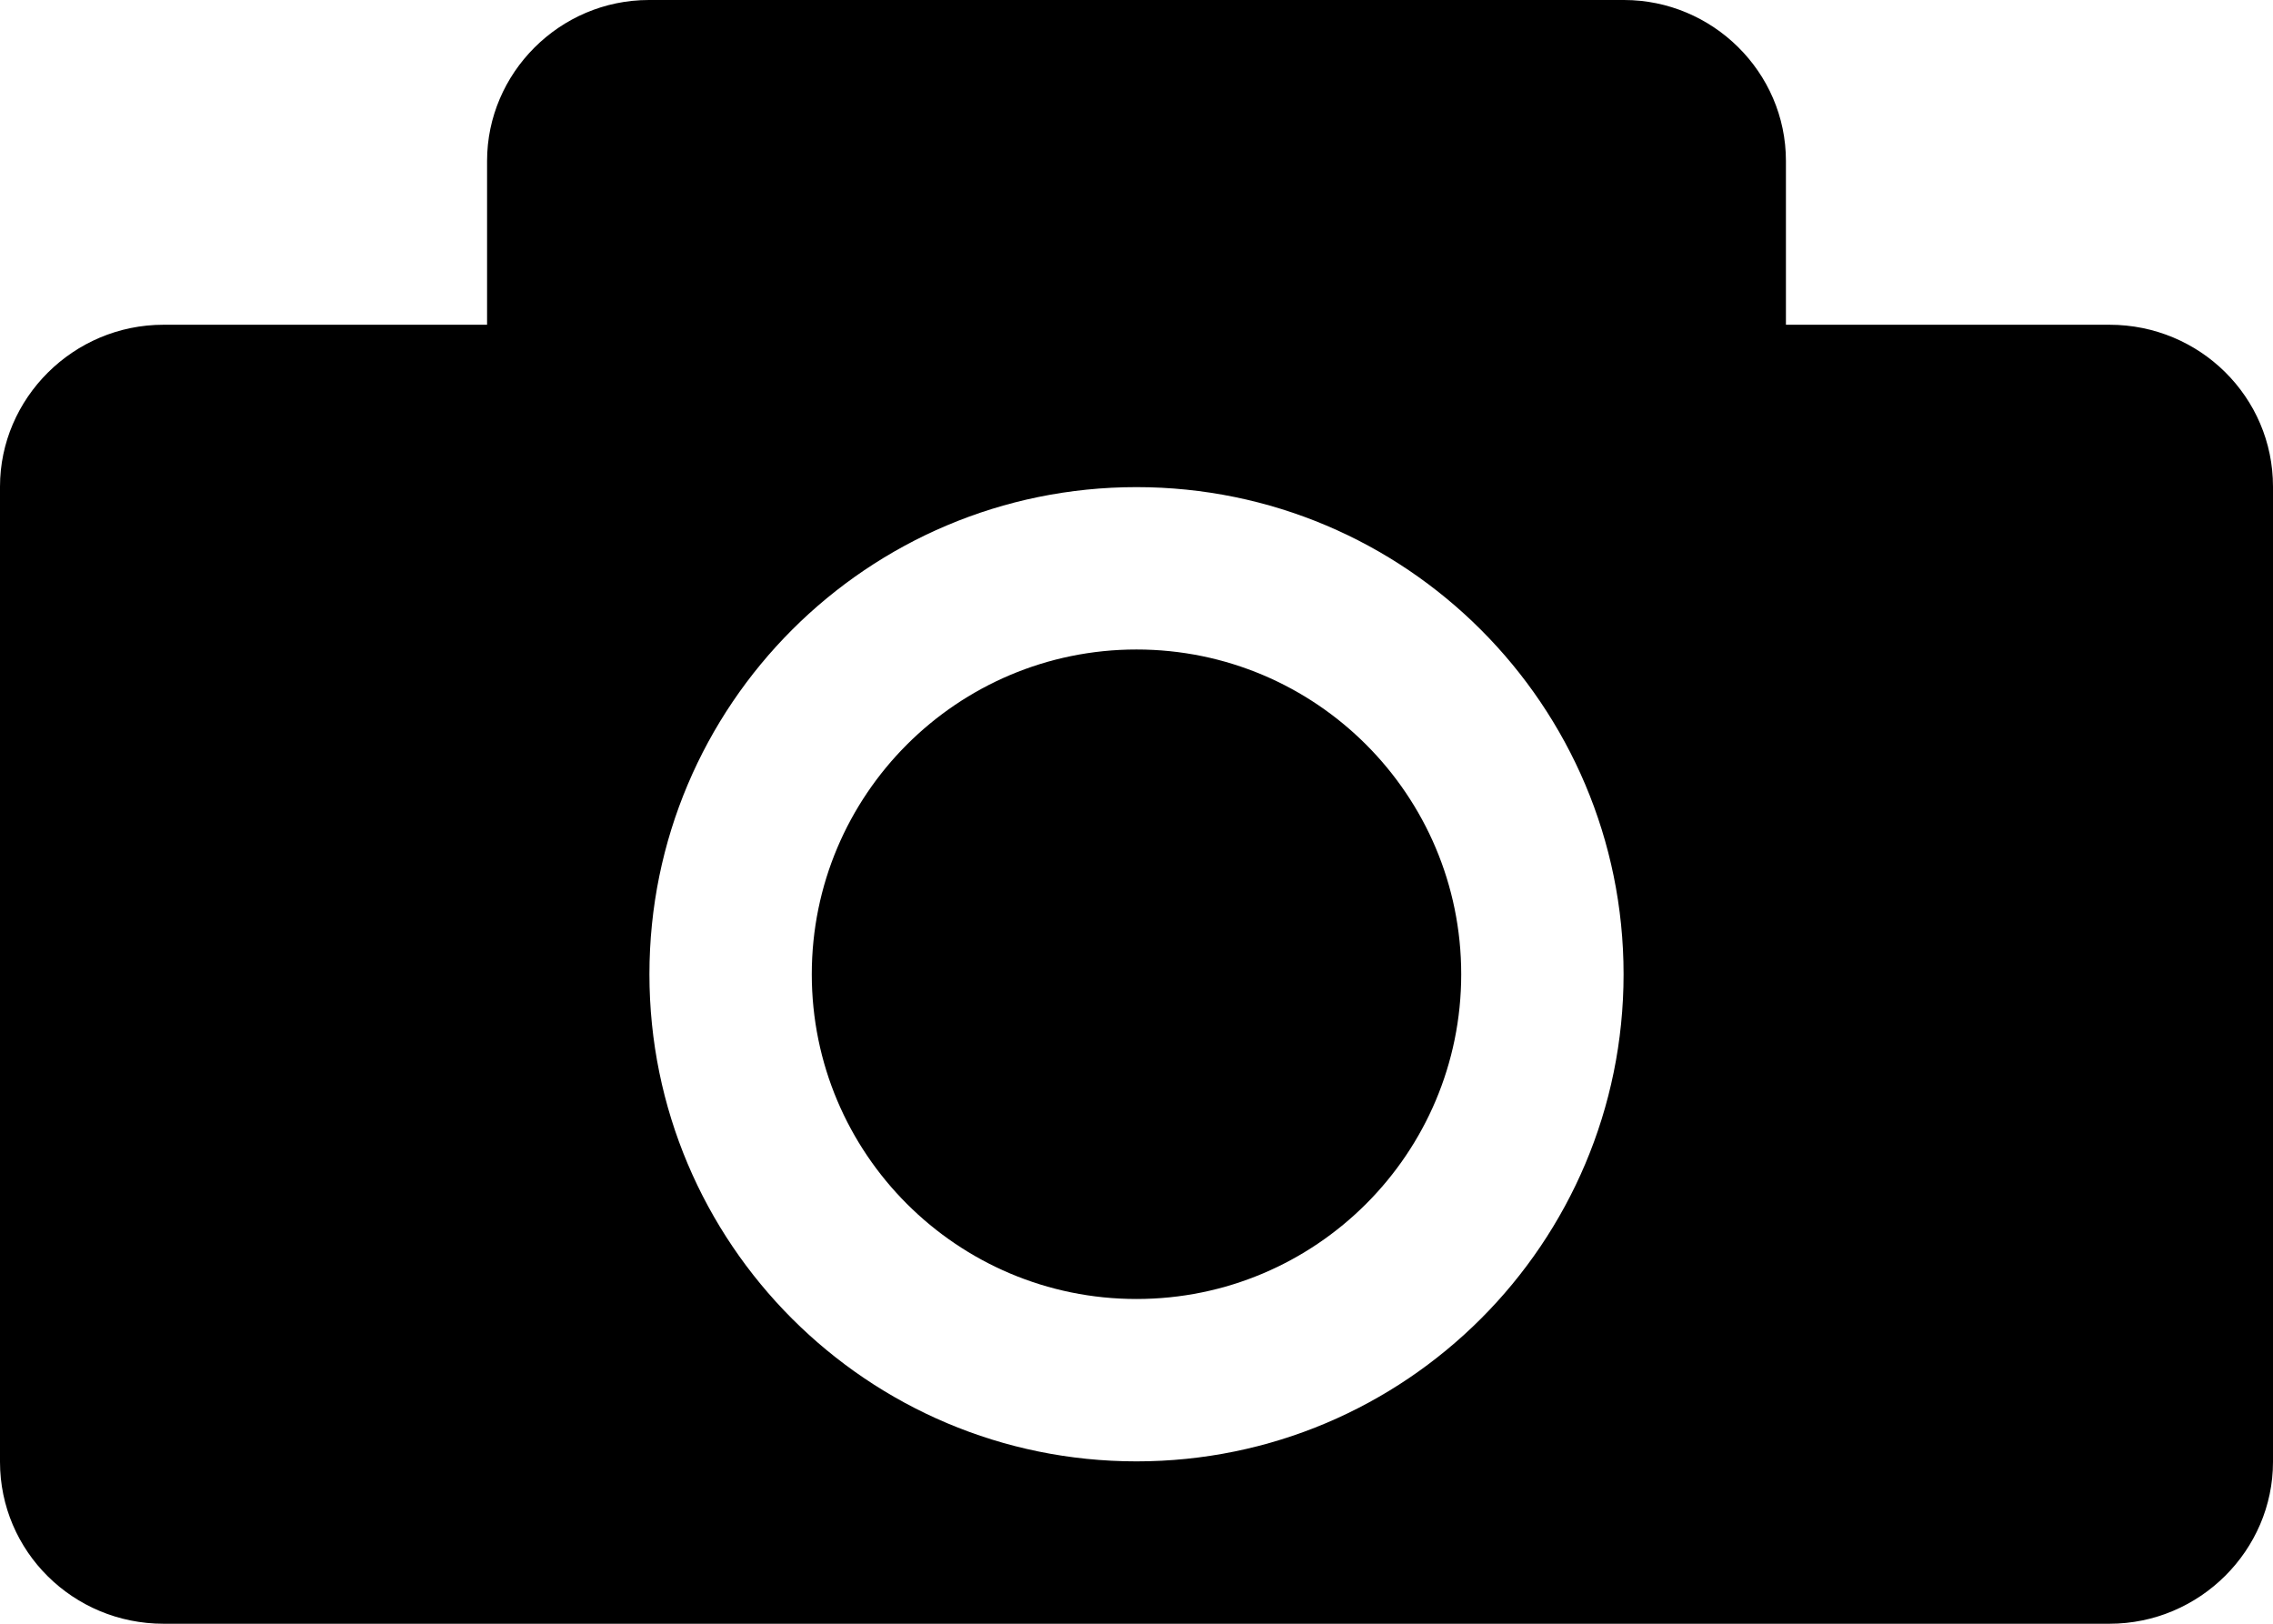 <svg width="14" xmlns="http://www.w3.org/2000/svg" height="10" viewBox="0 0 14 10" xmlns:xlink="http://www.w3.org/1999/xlink" enable-background="new 0 0 14 10">
<circle cx="7" cy="6" r="2"/>
<path d="M12.993,2H11V0.991C11,0.443,10.547,0,10.003,0H3.997C3.446,0,3,0.451,3,0.991V2H1.007C0.451,2,0,2.453,0,2.997v6.006   C0,9.554,0.45,10,1.007,10h11.986C13.549,10,14,9.547,14,9.003V2.997C14,2.446,13.55,2,12.993,2z M7,9C5.343,9,4,7.657,4,6   s1.343-3,3-3s3,1.343,3,3S8.657,9,7,9z"/>
</svg>
